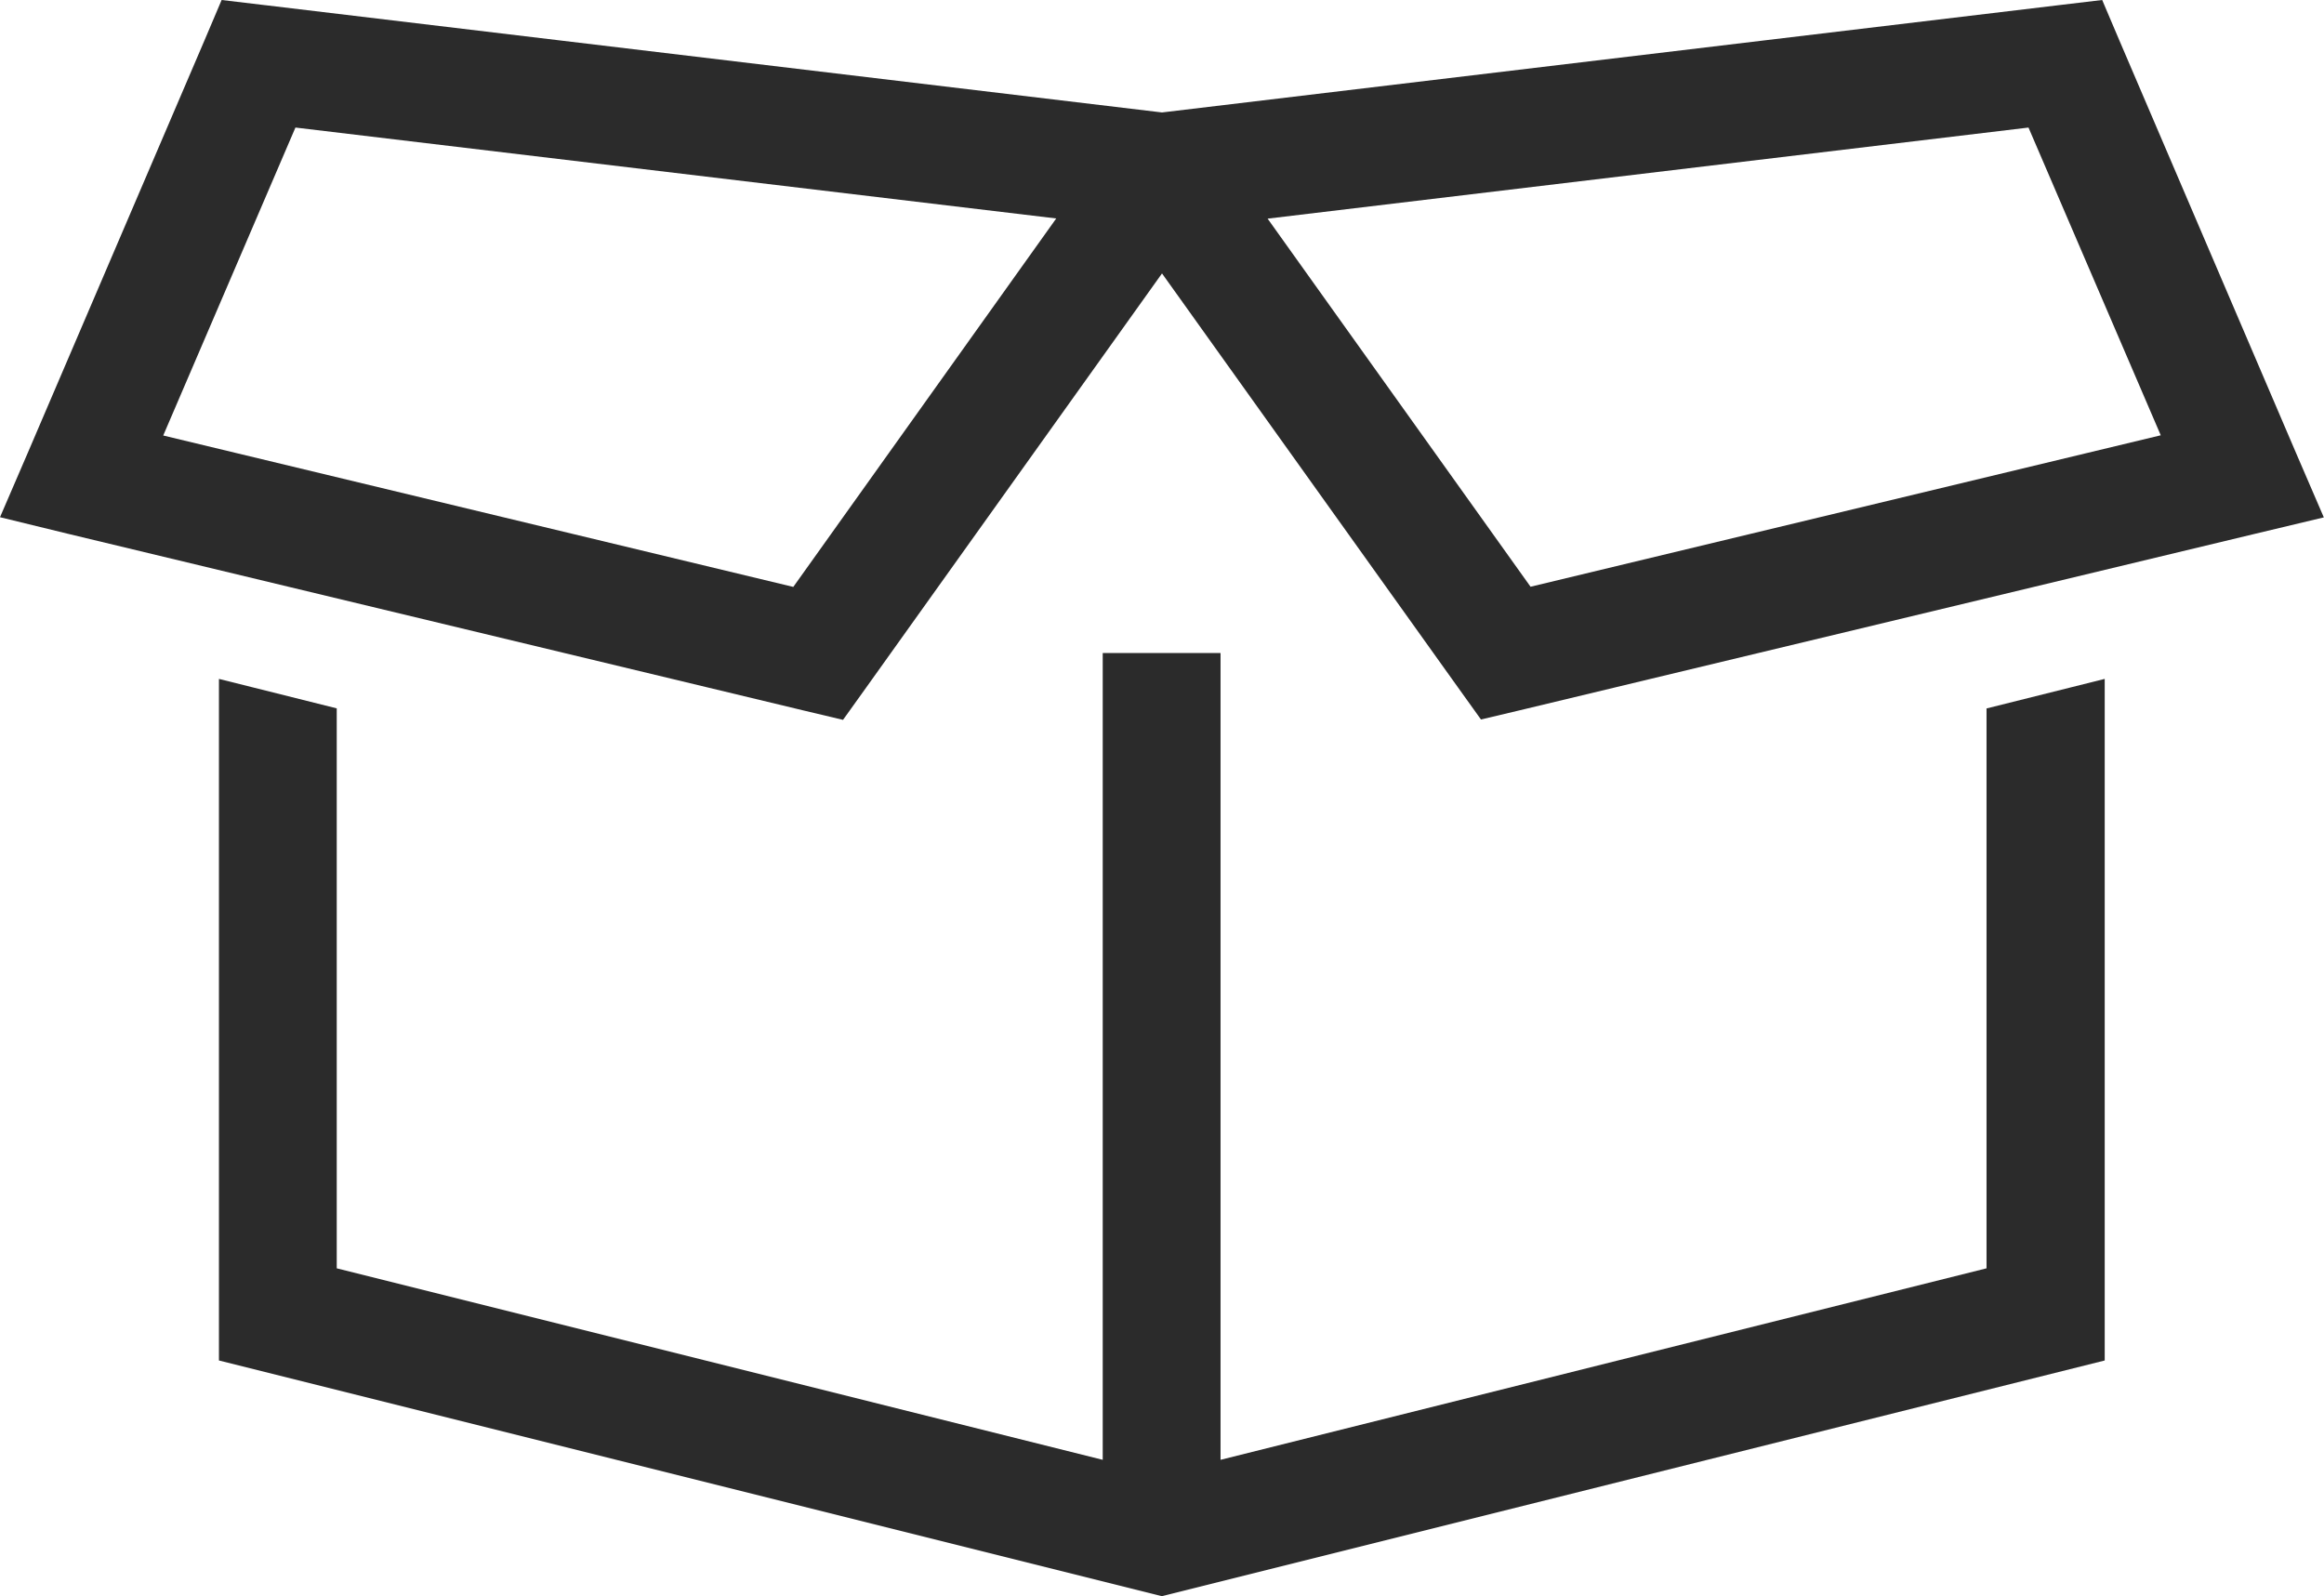 <svg width="115" height="79" viewBox="0 0 115 79" fill="none" xmlns="http://www.w3.org/2000/svg">
<g clip-path="url(#clip0_2272_36)">
<path d="M13.144 0.258L57.5 5.565L101.856 0.258L104.024 0L104.878 2.009L113.622 22.43L114.991 25.604L111.641 26.404L75.194 35.153L73.284 35.606L72.137 34.006L57.5 13.531L42.863 34.023L41.716 35.624L39.806 35.17L3.35 26.413L0 25.595L1.369 22.422L10.114 2.009L10.967 0L13.135 0.258H13.144ZM8.07 21.55L39.255 29.045L52.266 10.811L14.619 6.312L8.078 21.55H8.07ZM98.319 35.055L104.149 33.597V67.327L57.491 78.991L10.834 67.327V33.597L16.663 35.055V62.766L54.567 72.243V32.317H60.397V72.243L98.301 62.766V35.055H98.319ZM100.381 6.312L62.726 10.82L75.737 29.036L106.922 21.541L100.381 6.321V6.312Z" fill="#2B2B2B"/>
</g>
<defs>
<clipPath id="clip0_2272_36">
<rect width="115" height="79" fill="white"/>
</clipPath>
</defs>
</svg>
